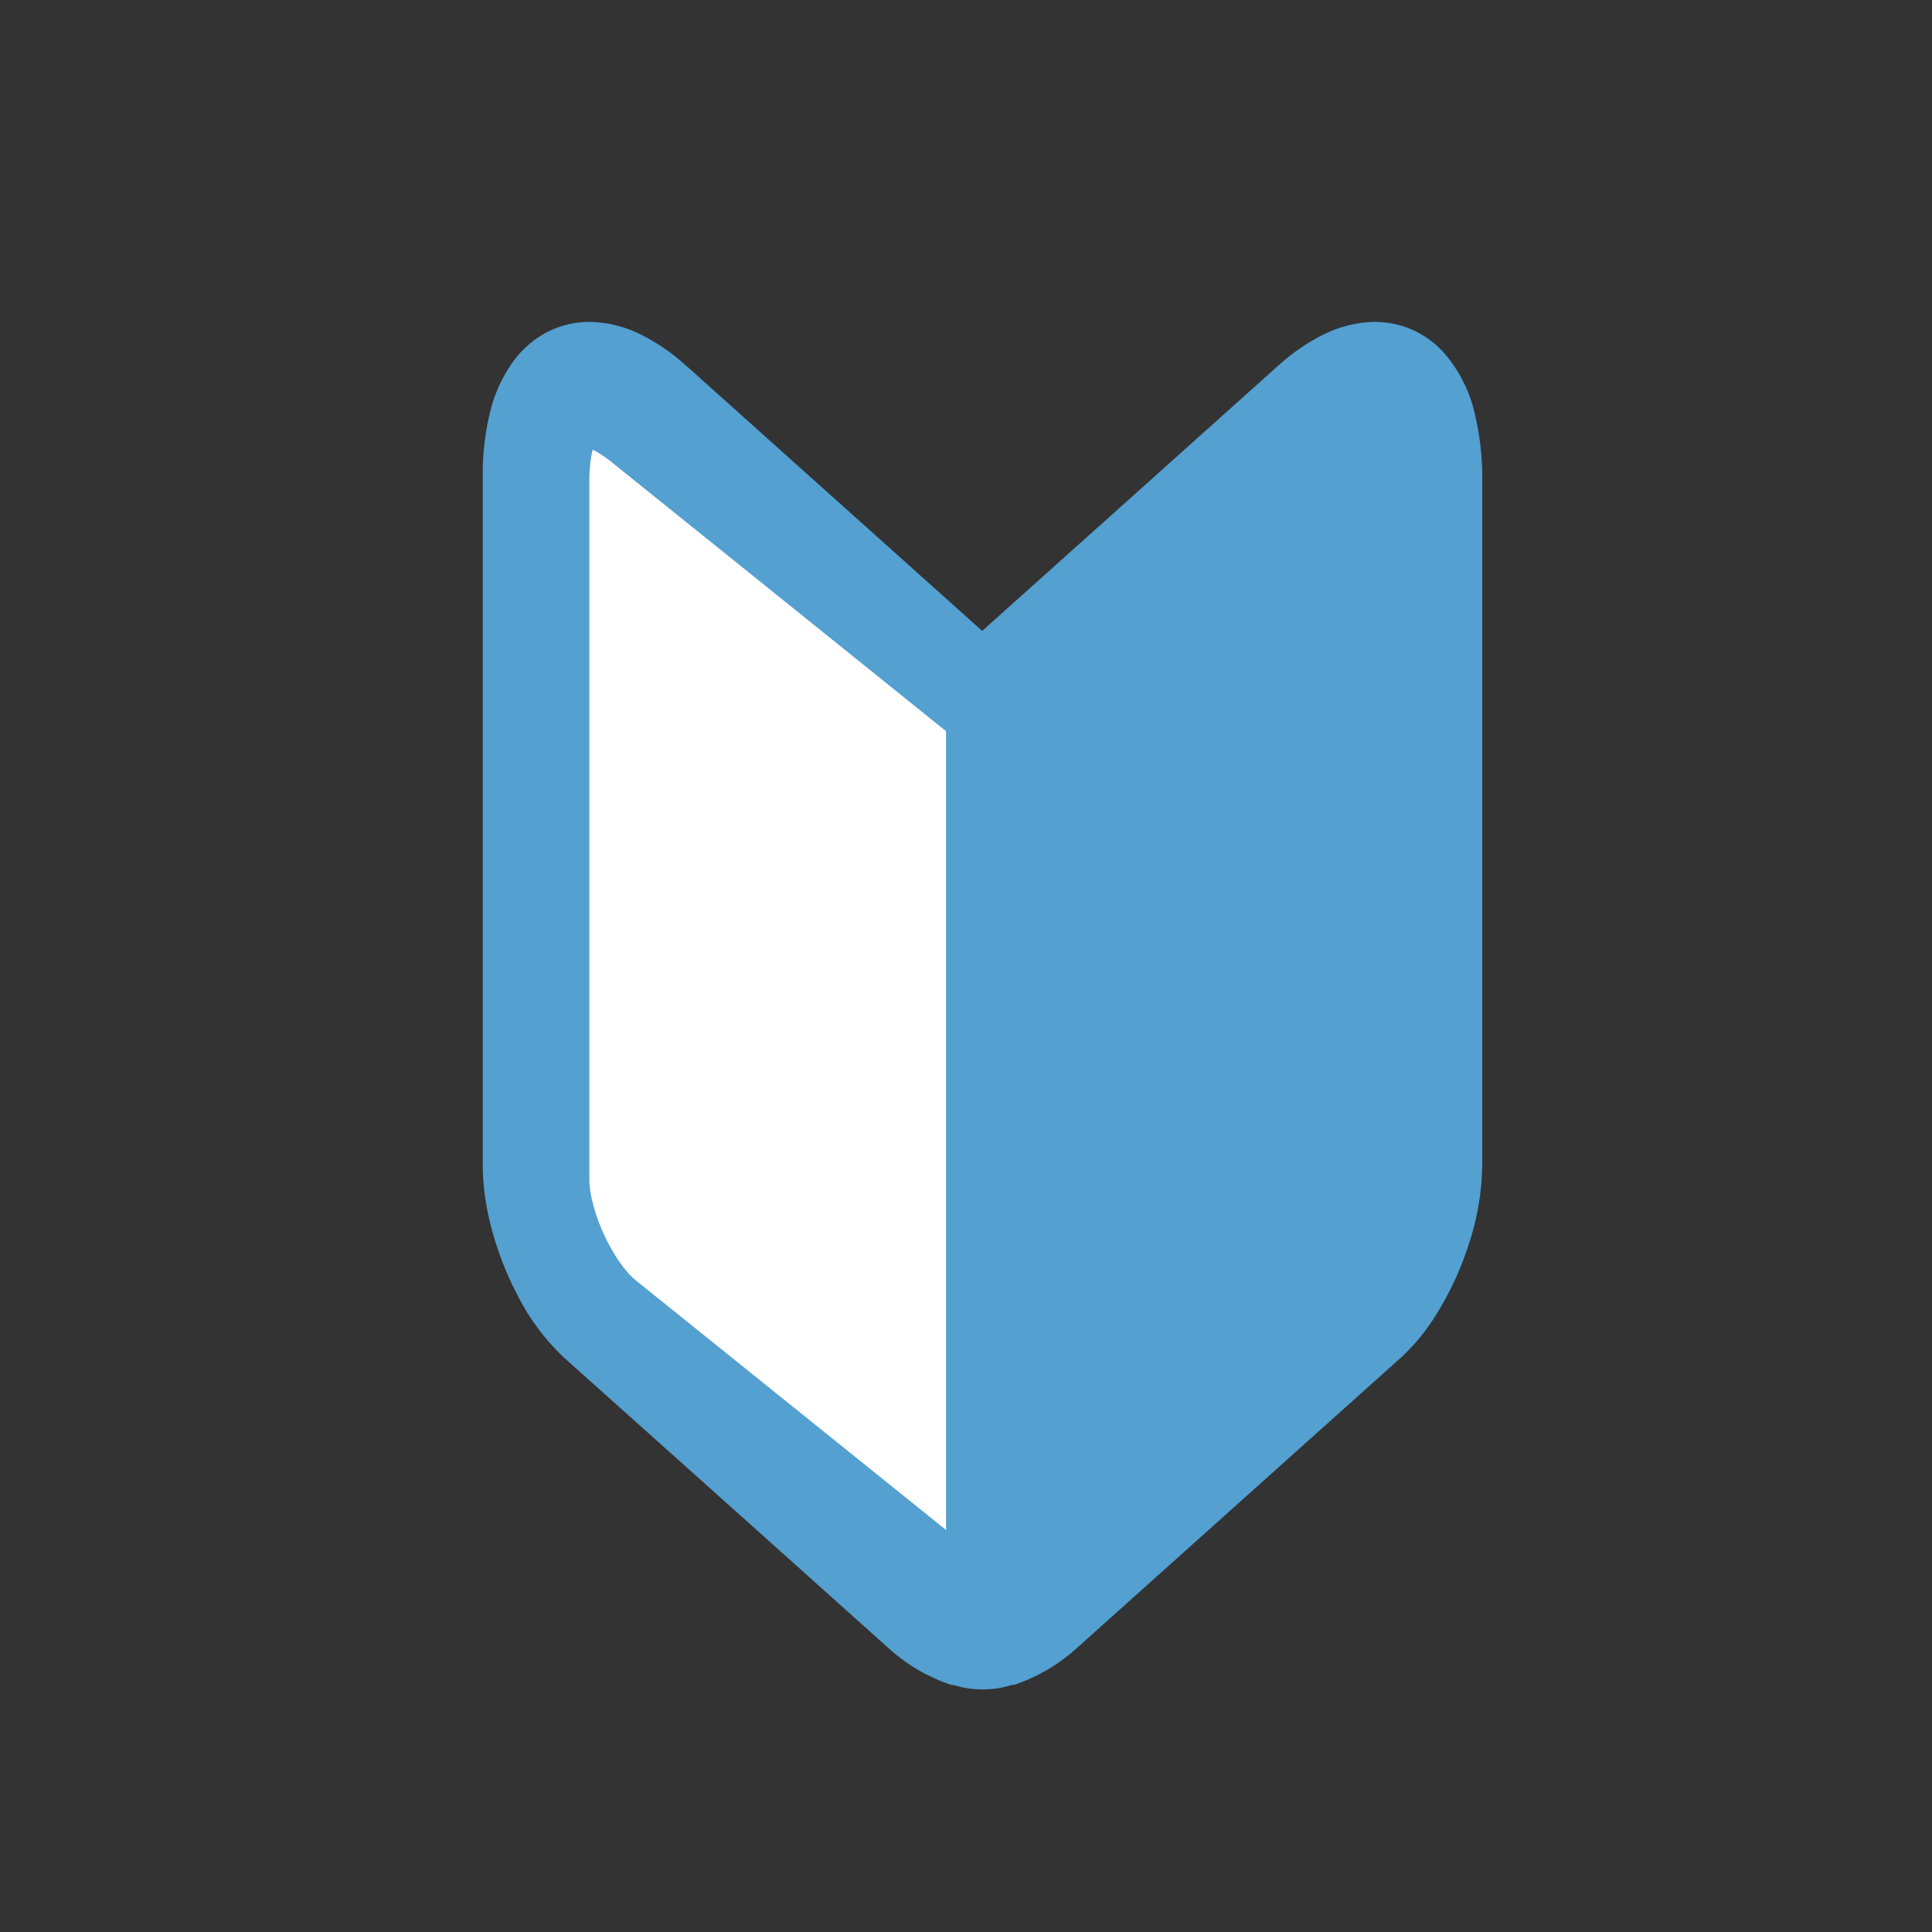 <svg xmlns="http://www.w3.org/2000/svg" width="24" height="24" viewBox="0 0 24 24">
  <rect x="0" y="0" width="24" height="24" fill="#333333" stroke="none"/>
  <g id="icon1" transform="translate(-724.566 -48.283)">
    <path id="パス_1548" data-name="パス 1548" d="M0,0H24V24H0Z" transform="translate(724.566 48.283)" fill="none"/>
    <g id="グループ_79" data-name="グループ 79" transform="translate(3 6)">
      <path id="パス_1546" data-name="パス 1546" d="M539.9,47.487a1.747,1.747,0,0,0-.414-.841,1.176,1.176,0,0,0-.381-.269,1.146,1.146,0,0,0-.46-.095,1.467,1.467,0,0,0-.628.152,2.44,2.44,0,0,0-.557.378l-.011.009-1.582,1.418-2.1,1.881-2.1-1.881-1.582-1.418-.012-.009a2.441,2.441,0,0,0-.556-.378,1.467,1.467,0,0,0-.628-.152,1.138,1.138,0,0,0-.6.168,1.242,1.242,0,0,0-.341.314,1.8,1.8,0,0,0-.295.642,3.221,3.221,0,0,0-.09.795v8.56a3,3,0,0,0,.079.66,3.971,3.971,0,0,0,.353.952,2.8,2.8,0,0,0,.583.78L531,61.32l1.578,1.414.007.006h0a2.191,2.191,0,0,0,.8.474h0l.01,0,.015,0h0a1.157,1.157,0,0,0,.353.055h.019a1.157,1.157,0,0,0,.353-.055h0l.015,0,.01,0h0a2.191,2.191,0,0,0,.8-.474h0l.007-.006.007-.006h0l1.571-1.408,2.419-2.168a2.5,2.5,0,0,0,.414-.493,3.855,3.855,0,0,0,.431-.912,3.263,3.263,0,0,0,.17-.987V48.2A3.326,3.326,0,0,0,539.9,47.487Z" transform="translate(200)" fill="#53a0d1"/>
      <g id="パス_1547" data-name="パス 1547" transform="translate(195.821 -3.958)" fill="#fff">
        <path d="M 537.997 66.28 C 537.945 66.245 537.891 66.206 537.837 66.162 L 536.065 64.737 L 533.336 62.541 C 532.926 62.211 532.566 61.438 532.566 60.887 L 532.566 59.614 L 532.566 52.218 C 532.566 52.062 532.587 51.283 532.995 51.283 C 533.097 51.283 533.317 51.323 533.65 51.587 L 533.666 51.6 L 535.438 53.025 L 537.997 55.084 L 537.997 66.28 Z" stroke="none"/>
        <path d="M 533.108 51.827 C 533.086 51.91 533.066 52.038 533.066 52.218 L 533.066 59.614 L 533.066 60.887 C 533.066 61.281 533.36 61.919 533.649 62.151 L 536.379 64.347 L 537.497 65.247 L 537.497 55.324 L 535.125 53.415 L 533.352 51.989 L 533.338 51.977 C 533.244 51.904 533.167 51.856 533.108 51.827 M 532.995 50.783 C 533.283 50.783 533.62 50.921 533.979 51.21 L 533.979 51.21 L 535.752 52.636 L 538.481 54.831 L 538.497 54.846 L 538.497 66.978 C 538.494 66.978 538.49 66.978 538.487 66.978 C 538.401 66.978 538.321 66.966 538.245 66.943 C 538.022 66.885 537.779 66.757 537.524 66.552 L 535.752 65.126 L 533.023 62.931 C 532.496 62.507 532.066 61.588 532.066 60.887 L 532.066 59.614 L 532.066 52.218 C 532.066 51.295 532.439 50.783 532.995 50.783 Z" stroke="none" fill="#53a0d1"/>
      </g>
    </g>
  </g>
</svg>
